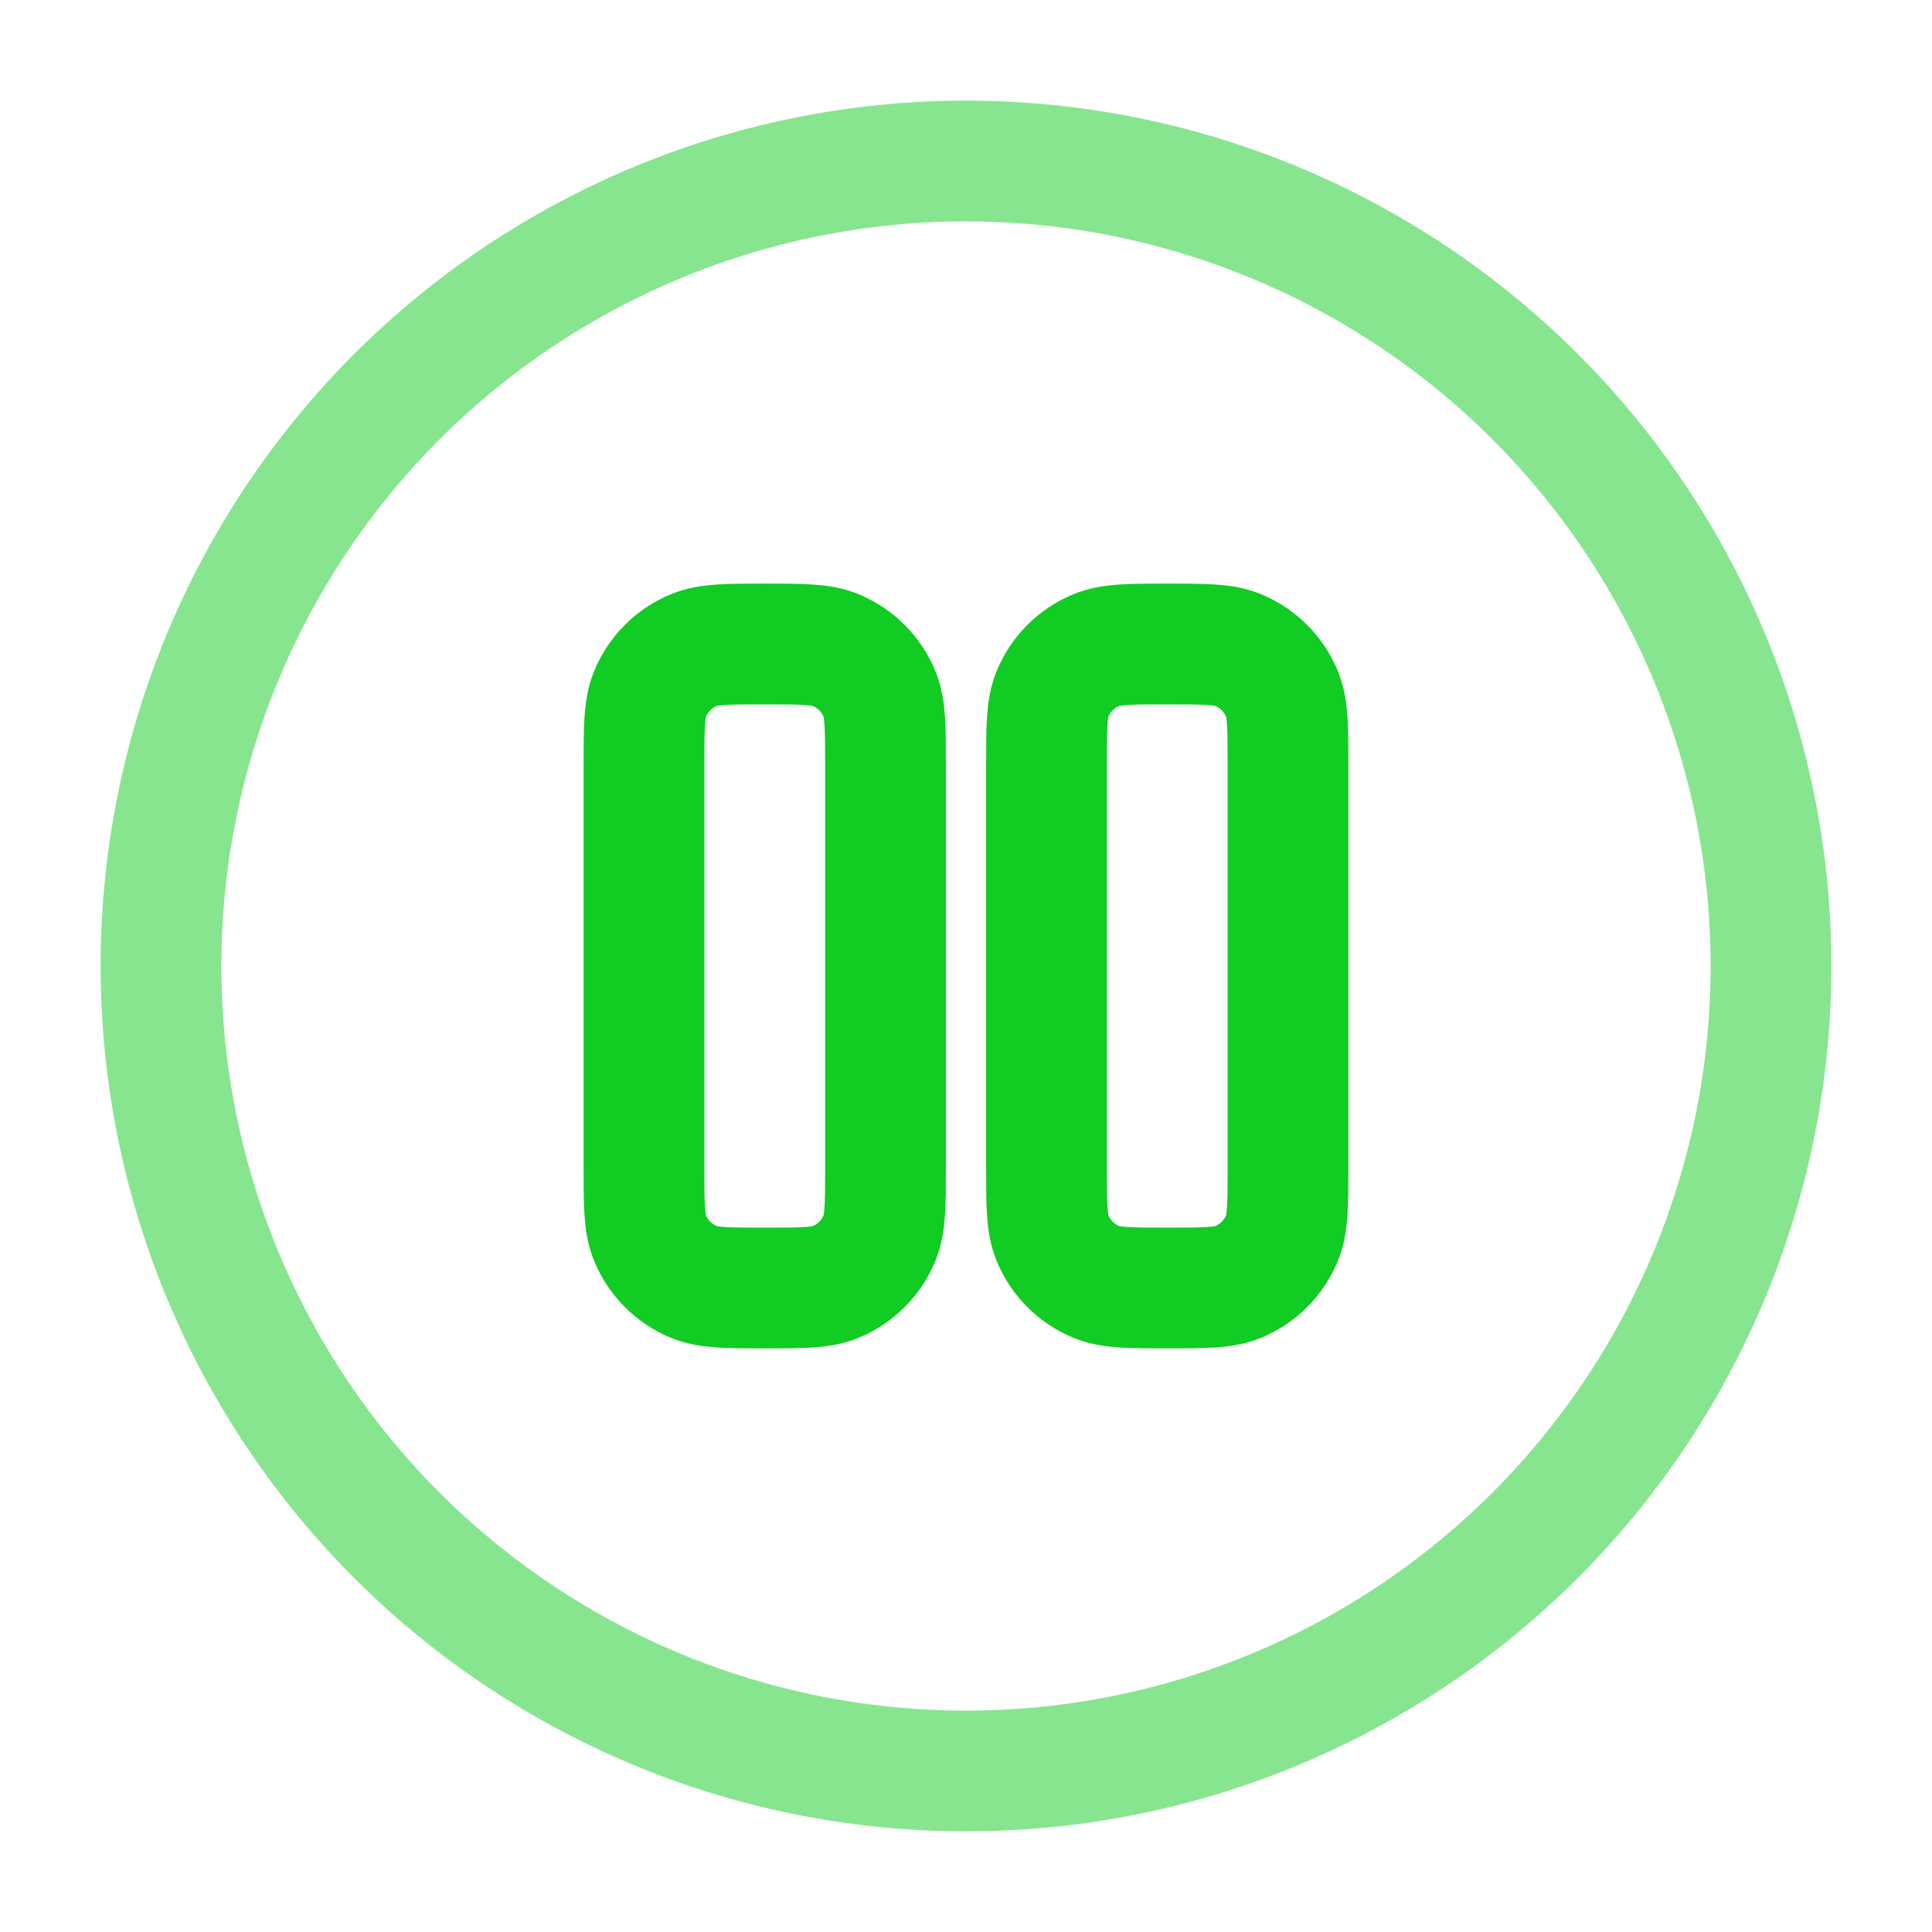<!DOCTYPE svg PUBLIC "-//W3C//DTD SVG 1.1//EN" "http://www.w3.org/Graphics/SVG/1.1/DTD/svg11.dtd">
<!-- Uploaded to: SVG Repo, www.svgrepo.com, Transformed by: SVG Repo Mixer Tools -->
<svg width="800px" height="800px" viewBox="0 0 24 24" fill="none" xmlns="http://www.w3.org/2000/svg" stroke="#144bc2">
<g id="SVGRepo_bgCarrier" stroke-width="0"/>
<g id="SVGRepo_tracerCarrier" stroke-linecap="round" stroke-linejoin="round"/>
<g id="SVGRepo_iconCarrier"> <circle opacity="0.5" cx="12" cy="12" r="10" stroke="#1C274" stroke-width="1.5"/> <path d="M8 9.5C8 9.034 8 8.801 8.076 8.617C8.178 8.372 8.372 8.178 8.617 8.076C8.801 8 9.034 8 9.5 8C9.966 8 10.199 8 10.383 8.076C10.628 8.178 10.822 8.372 10.924 8.617C11 8.801 11 9.034 11 9.5V14.5C11 14.966 11 15.199 10.924 15.383C10.822 15.628 10.628 15.822 10.383 15.924C10.199 16 9.966 16 9.5 16C9.034 16 8.801 16 8.617 15.924C8.372 15.822 8.178 15.628 8.076 15.383C8 15.199 8 14.966 8 14.5V9.5Z" stroke="#1C274" stroke-width="1.5"/> <path d="M13 9.5C13 9.034 13 8.801 13.076 8.617C13.178 8.372 13.372 8.178 13.617 8.076C13.801 8 14.034 8 14.5 8C14.966 8 15.199 8 15.383 8.076C15.628 8.178 15.822 8.372 15.924 8.617C16 8.801 16 9.034 16 9.5V14.5C16 14.966 16 15.199 15.924 15.383C15.822 15.628 15.628 15.822 15.383 15.924C15.199 16 14.966 16 14.5 16C14.034 16 13.801 16 13.617 15.924C13.372 15.822 13.178 15.628 13.076 15.383C13 15.199 13 14.966 13 14.5V9.5Z" stroke="#1C274" stroke-width="1.5"/> </g>
</svg>